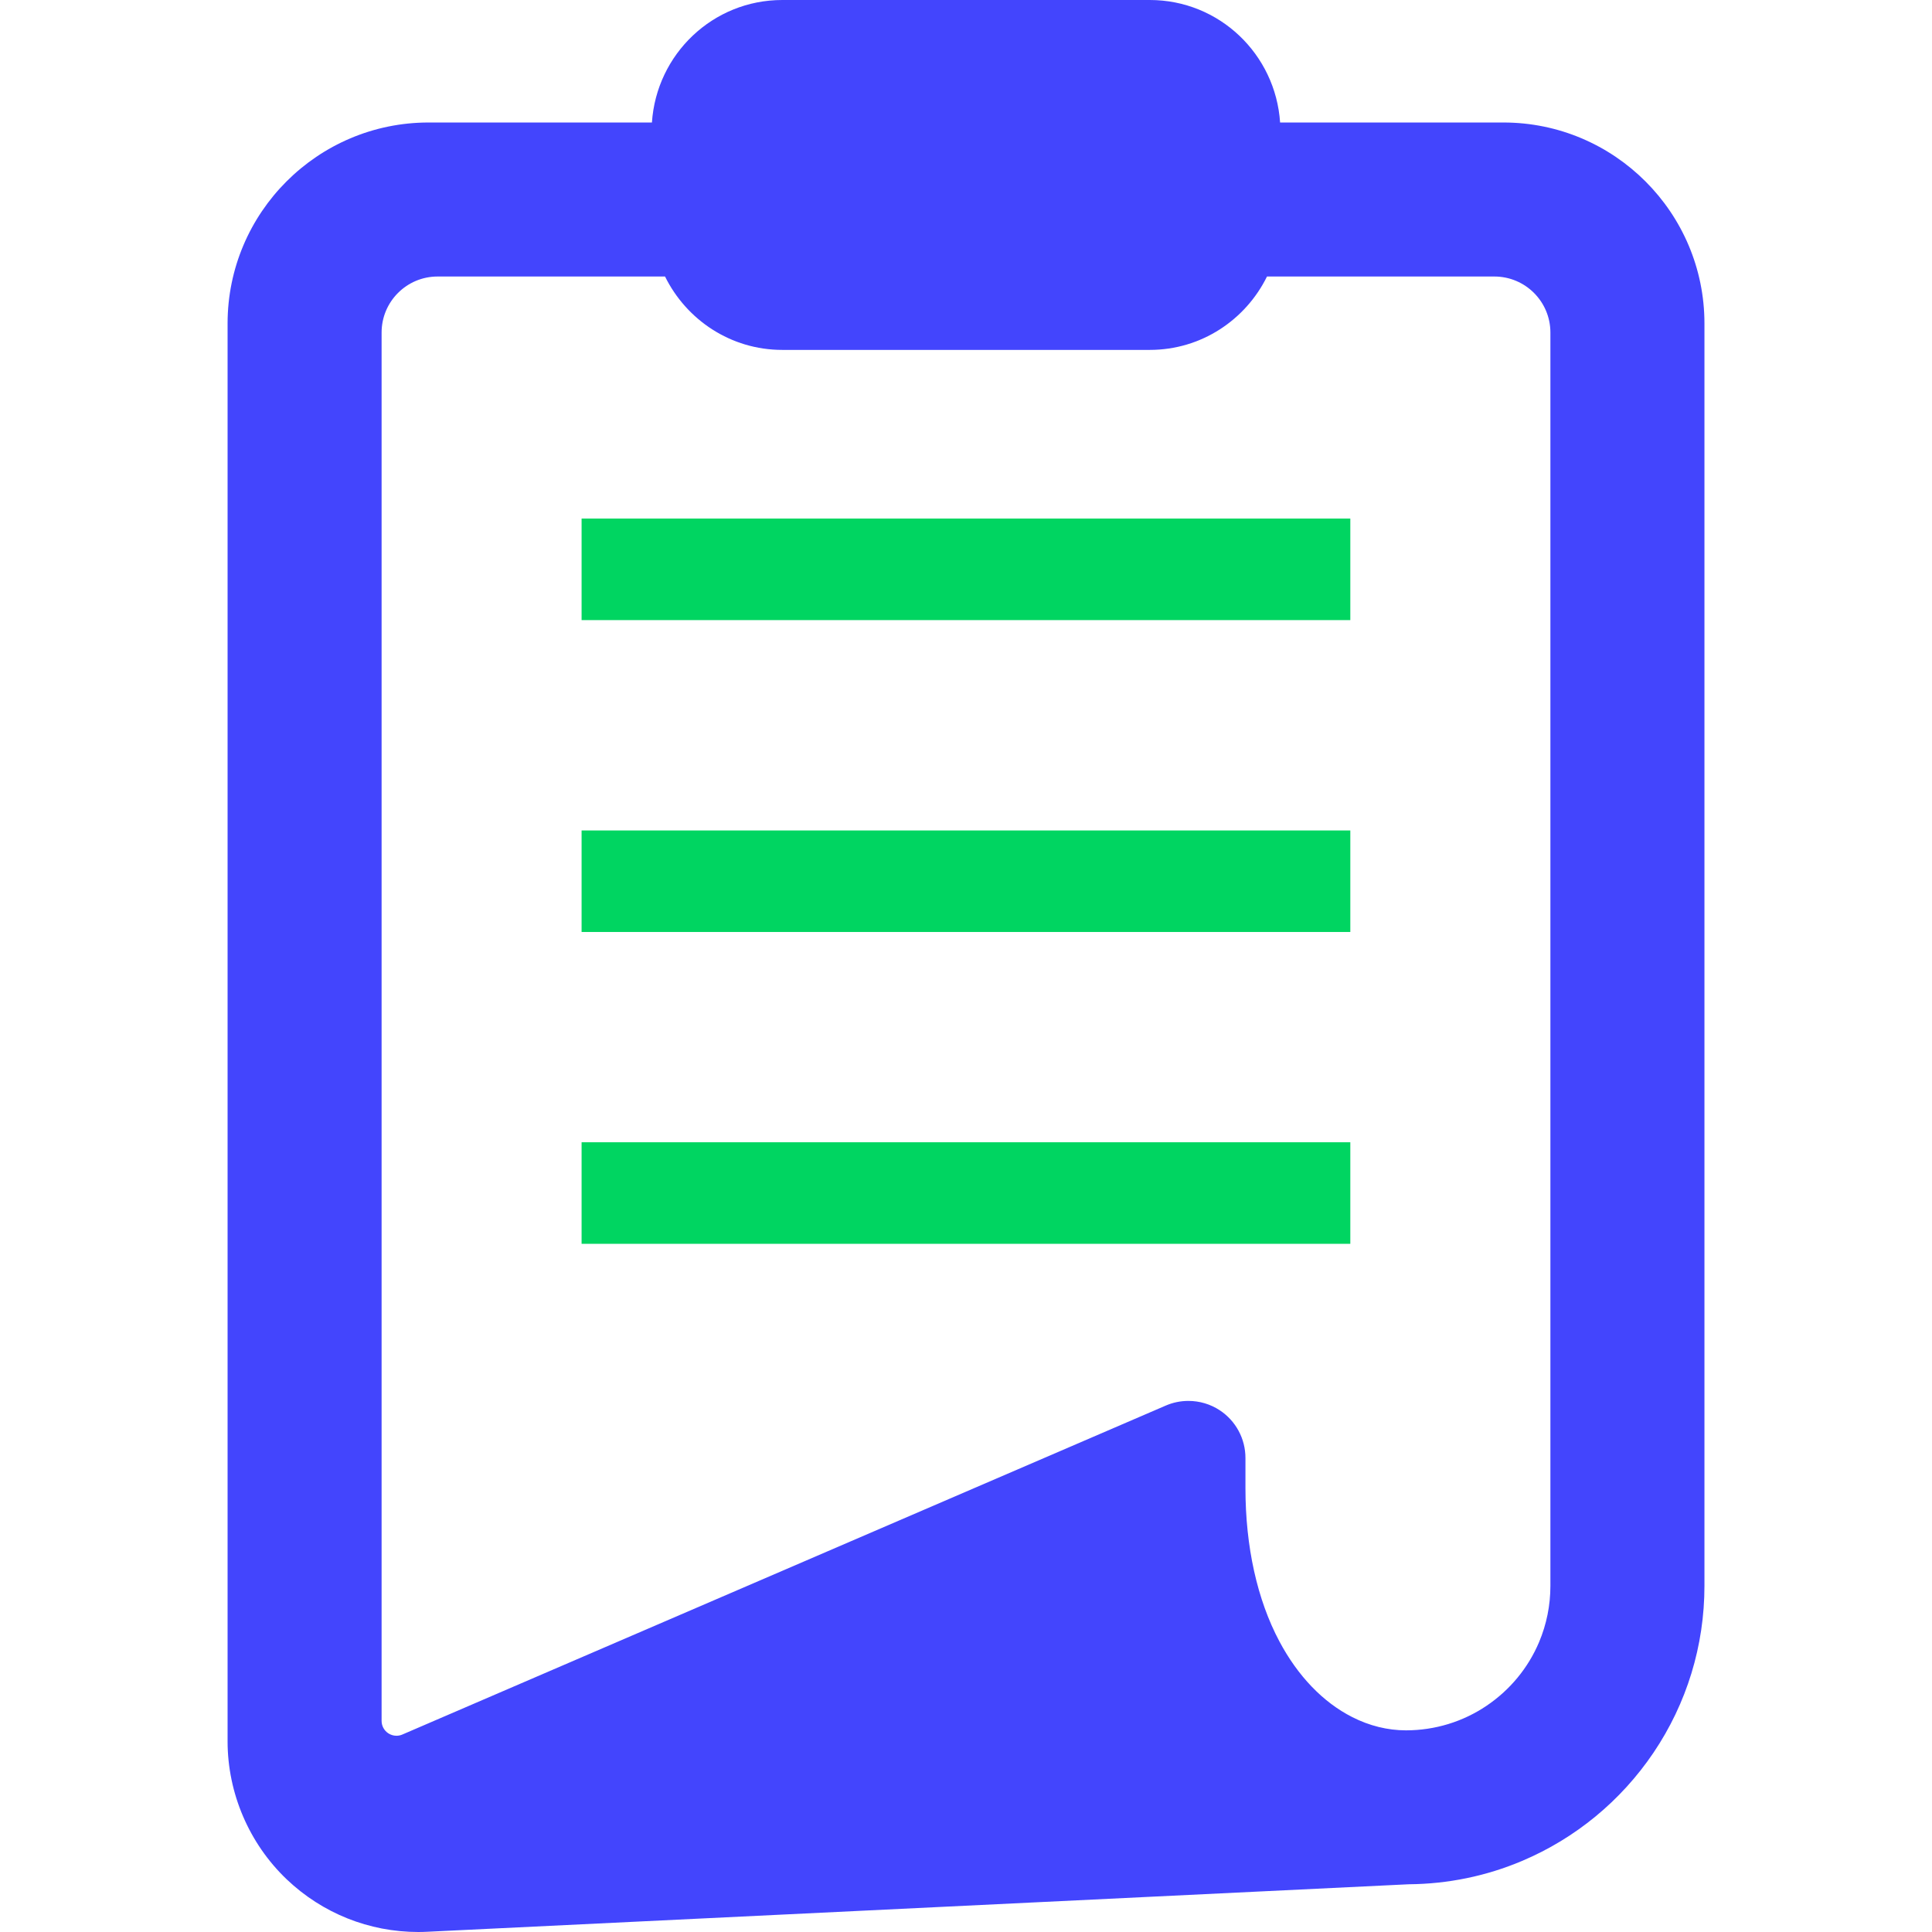 <svg width="64" height="64" viewBox="0 0 64 64" fill="none" xmlns="http://www.w3.org/2000/svg">
<path d="M49.803 4.058H42.405C42.254 1.795 40.39 0 38.087 0H25.915C23.612 0 21.747 1.795 21.596 4.058H14.197C10.525 4.058 7.539 7.044 7.539 10.716V57.682C7.539 59.403 8.254 61.07 9.498 62.256C10.679 63.38 12.226 63.999 13.855 64C13.956 64 14.058 63.997 14.16 63.992L46.663 62.419C47.968 62.408 49.234 62.148 50.424 61.644C52.19 60.896 53.693 59.658 54.771 58.065C55.876 56.429 56.462 54.517 56.462 52.534V10.716C56.462 7.044 53.474 4.058 49.803 4.058ZM51.359 52.533C51.359 53.181 51.232 53.807 50.984 54.397C50.622 55.253 50.021 55.981 49.247 56.504C48.459 57.037 47.534 57.319 46.575 57.32C45.966 57.319 45.365 57.171 44.791 56.879C43.827 56.39 42.992 55.521 42.38 54.37C41.646 52.99 41.258 51.238 41.257 49.301V48.298C41.257 47.66 40.939 47.069 40.406 46.717C40.097 46.514 39.737 46.407 39.367 46.407C39.108 46.407 38.855 46.459 38.619 46.561L13.33 57.458C13.266 57.486 13.2 57.499 13.133 57.499C13.036 57.499 12.943 57.47 12.863 57.418C12.724 57.326 12.641 57.172 12.641 57.007V11.015C12.641 9.992 13.472 9.16 14.495 9.16H22.03C22.74 10.596 24.205 11.591 25.915 11.591H38.087C39.797 11.591 41.262 10.596 41.971 9.16H49.504C50.528 9.16 51.359 9.992 51.359 11.015V52.533Z" fill="#4345FD"/>
<path d="M44.731 17.178H19.266V20.542H44.731V17.178Z" fill="#00D561"/>
<path d="M44.731 27.51H19.266V30.873H44.731V27.51Z" fill="#00D561"/>
<path d="M44.731 37.839H19.266V41.203H44.731V37.839Z" fill="#00D561"/>
</svg>

